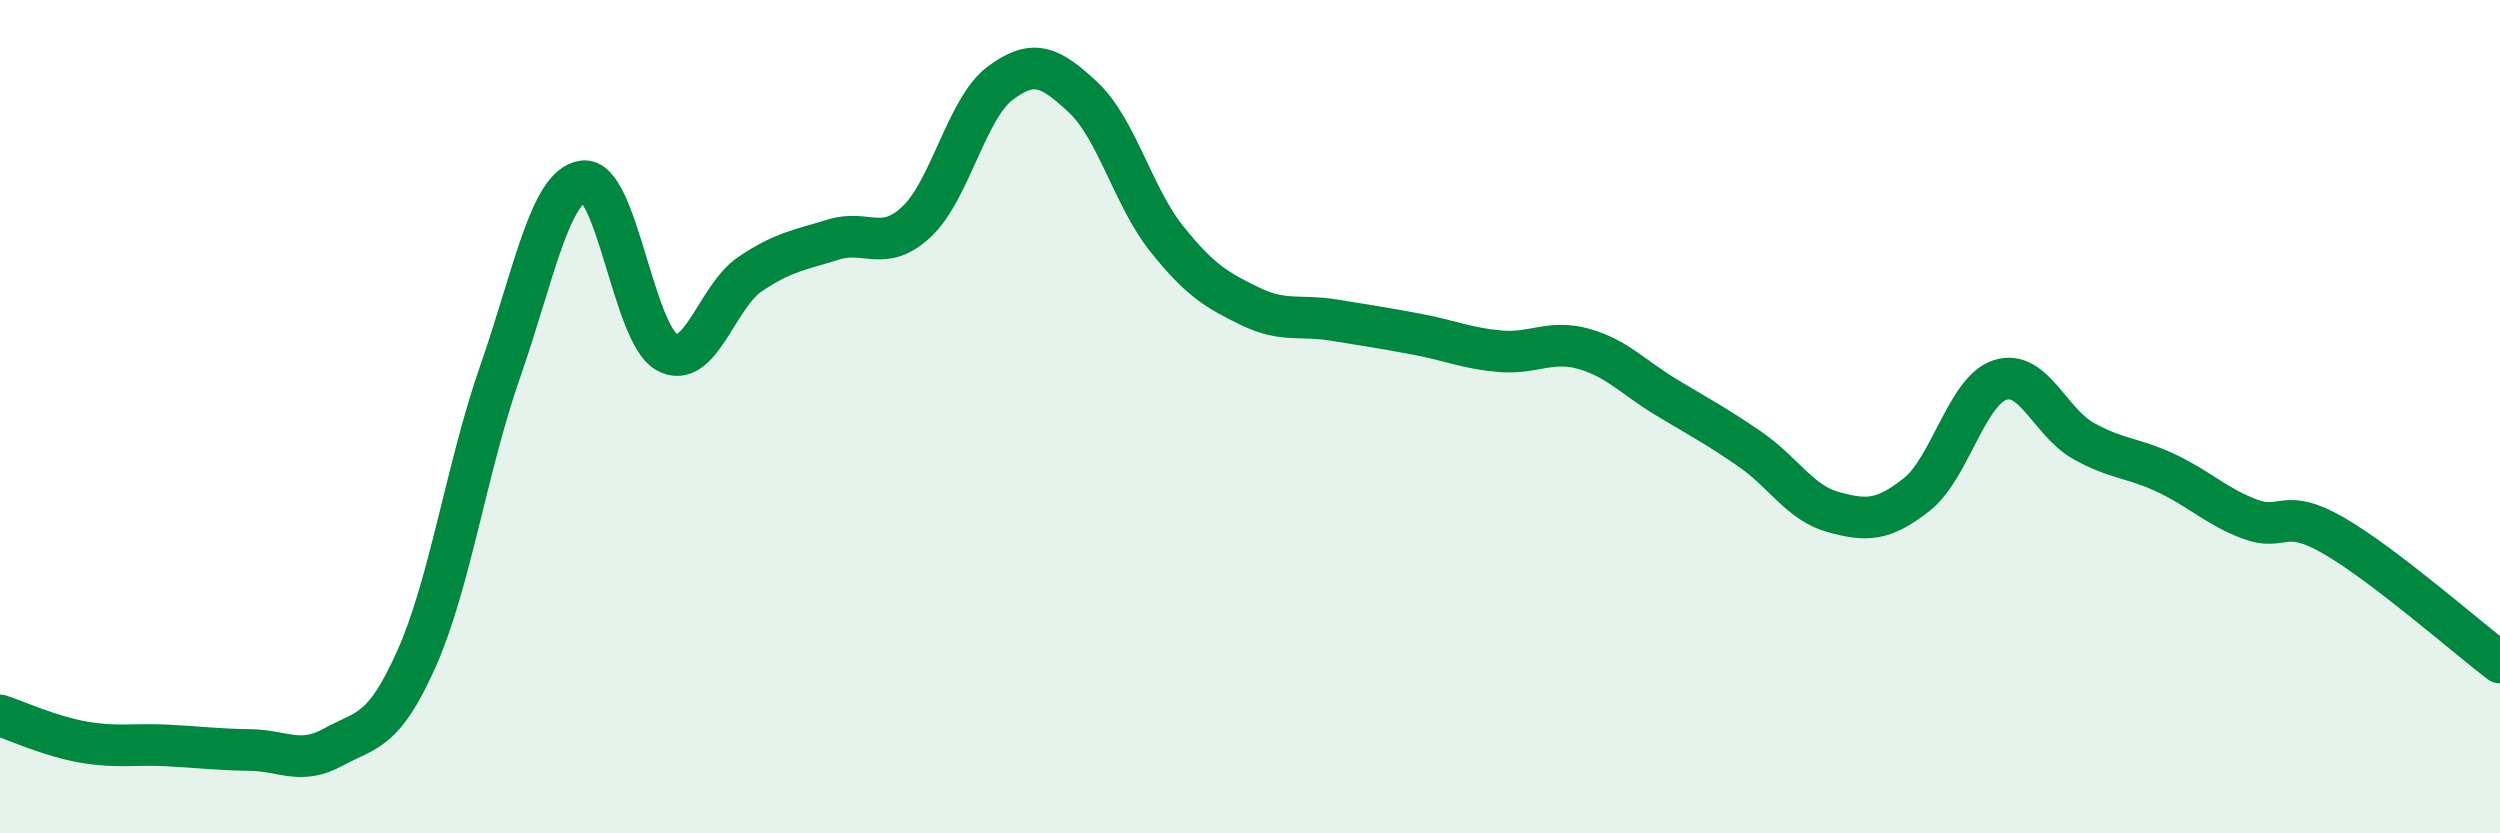 
    <svg width="60" height="20" viewBox="0 0 60 20" xmlns="http://www.w3.org/2000/svg">
      <path
        d="M 0,17.17 C 0.4,17.3 1.2,17.67 2,17.81 C 2.8,17.95 3.2,17.85 4,17.89 C 4.8,17.93 5.2,17.99 6,18 C 6.8,18.01 7.2,18.37 8,17.93 C 8.8,17.49 9.2,17.6 10,15.8 C 10.8,14 11.2,11.22 12,8.93 C 12.8,6.64 13.2,4.45 14,4.35 C 14.8,4.25 15.2,8 16,8.45 C 16.8,8.9 17.2,7.12 18,6.58 C 18.8,6.04 19.2,6 20,5.75 C 20.8,5.5 21.2,6.07 22,5.32 C 22.8,4.57 23.2,2.6 24,2 C 24.8,1.4 25.2,1.59 26,2.34 C 26.8,3.09 27.2,4.73 28,5.73 C 28.8,6.73 29.2,6.96 30,7.35 C 30.8,7.74 31.2,7.55 32,7.68 C 32.8,7.81 33.2,7.87 34,8.02 C 34.8,8.17 35.2,8.36 36,8.43 C 36.8,8.5 37.2,8.15 38,8.37 C 38.8,8.59 39.2,9.06 40,9.54 C 40.8,10.02 41.2,10.23 42,10.78 C 42.8,11.33 43.2,12.07 44,12.29 C 44.8,12.51 45.2,12.5 46,11.87 C 46.8,11.24 47.2,9.38 48,9.12 C 48.8,8.86 49.2,10.13 50,10.58 C 50.8,11.03 51.2,10.98 52,11.36 C 52.8,11.74 53.2,12.16 54,12.46 C 54.8,12.76 54.8,12.16 56,12.85 C 57.2,13.54 59.2,15.29 60,15.9L60 20L0 20Z"
        fill="#008740"
        opacity="0.1"
        stroke-linecap="round"
        stroke-linejoin="round"
      />
      <path
        d="M 0,17.17 C 0.4,17.3 1.2,17.67 2,17.81 C 2.8,17.95 3.2,17.85 4,17.89 C 4.8,17.93 5.2,17.99 6,18 C 6.8,18.01 7.2,18.37 8,17.93 C 8.8,17.49 9.2,17.6 10,15.8 C 10.8,14 11.2,11.22 12,8.93 C 12.8,6.64 13.2,4.45 14,4.35 C 14.8,4.25 15.2,8 16,8.45 C 16.8,8.9 17.2,7.12 18,6.58 C 18.8,6.04 19.2,6 20,5.75 C 20.8,5.5 21.2,6.07 22,5.32 C 22.8,4.57 23.2,2.6 24,2 C 24.8,1.4 25.2,1.59 26,2.34 C 26.8,3.09 27.2,4.73 28,5.73 C 28.8,6.73 29.2,6.96 30,7.35 C 30.8,7.74 31.2,7.55 32,7.68 C 32.8,7.81 33.2,7.87 34,8.02 C 34.8,8.17 35.2,8.36 36,8.43 C 36.8,8.5 37.2,8.15 38,8.37 C 38.8,8.59 39.2,9.06 40,9.54 C 40.8,10.02 41.2,10.23 42,10.78 C 42.8,11.33 43.2,12.07 44,12.29 C 44.8,12.51 45.2,12.5 46,11.87 C 46.8,11.24 47.2,9.38 48,9.12 C 48.8,8.86 49.2,10.13 50,10.58 C 50.8,11.03 51.2,10.98 52,11.36 C 52.8,11.74 53.2,12.16 54,12.46 C 54.8,12.76 54.8,12.16 56,12.85 C 57.2,13.54 59.2,15.29 60,15.9"
        stroke="#008740"
        stroke-width="1"
        fill="none"
        stroke-linecap="round"
        stroke-linejoin="round"
      />
    </svg>
  